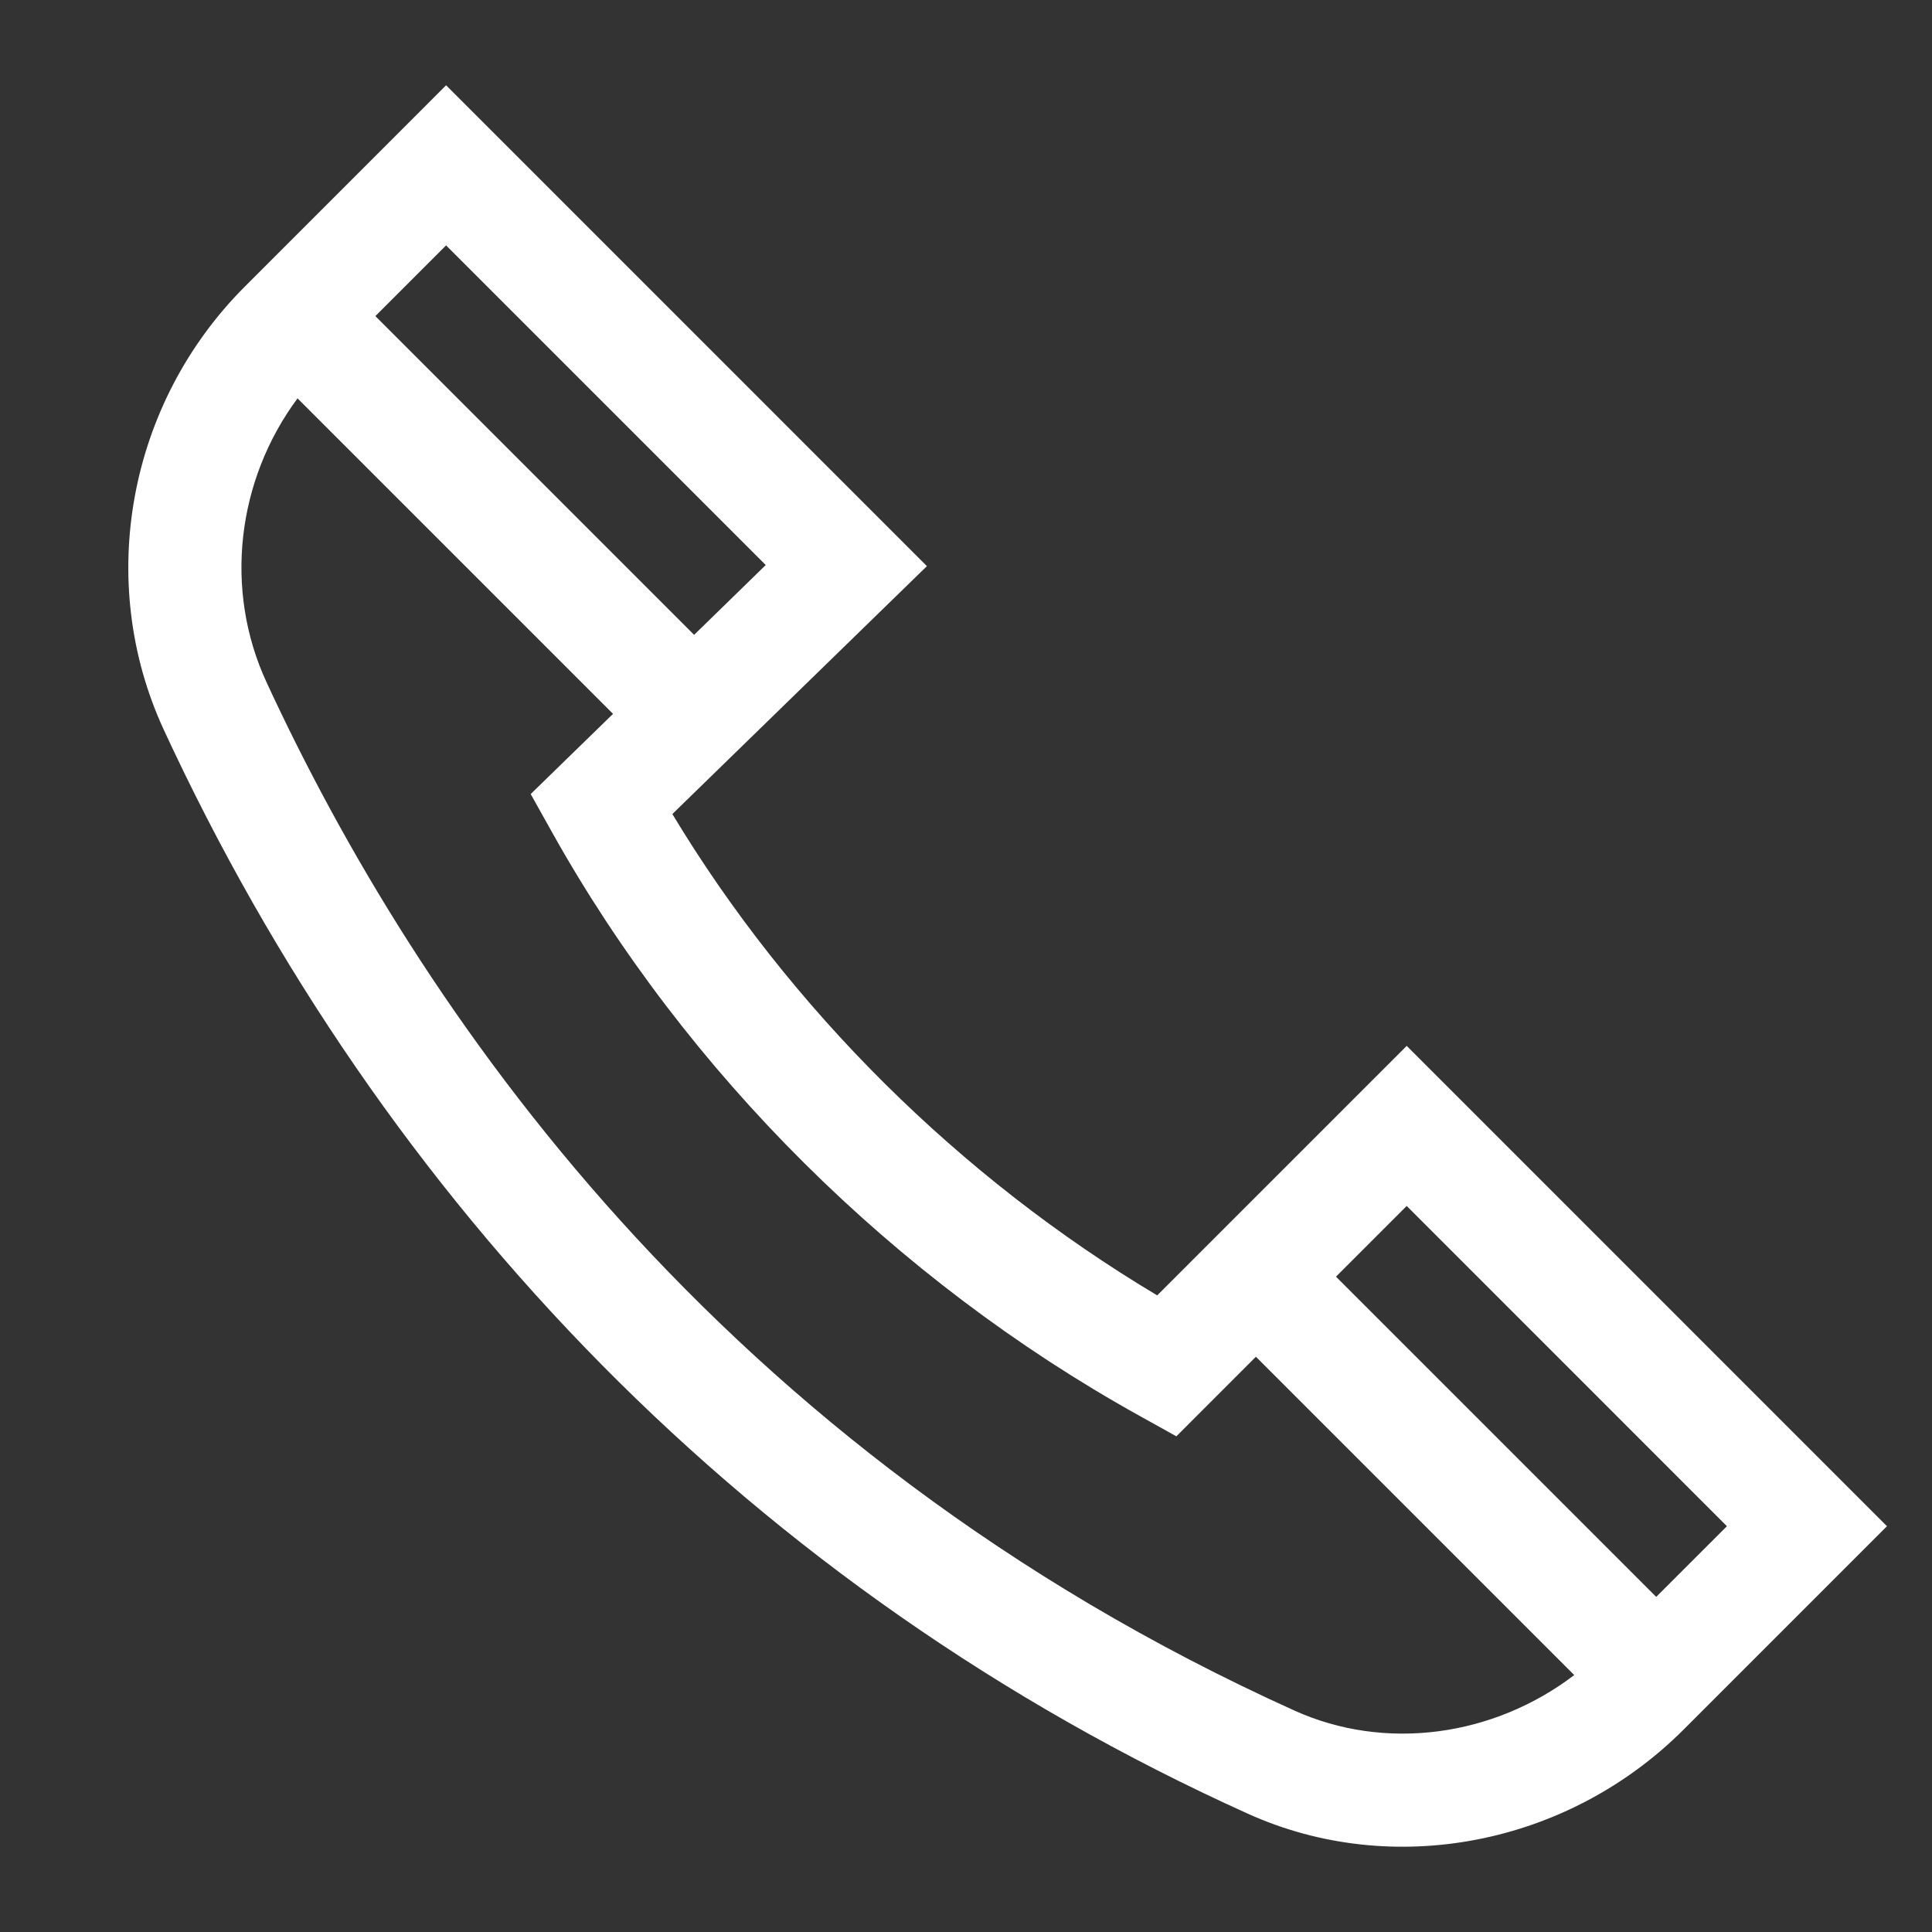 <?xml version="1.0" encoding="utf-8"?>
<!-- Generator: Adobe Illustrator 26.4.1, SVG Export Plug-In . SVG Version: 6.00 Build 0)  -->
<svg version="1.1" id="Layer_1" xmlns="http://www.w3.org/2000/svg" xmlns:xlink="http://www.w3.org/1999/xlink" x="0px" y="0px"
	 viewBox="0 0 512 512" style="enable-background:new 0 0 512 512;" xml:space="preserve">
<rect x="0" y="0" width="512" height="512" fill="#333333" stroke="none"/>
<style type="text/css">
	.st0{fill:#FFFFFF;}
</style>
<path class="st0" d="M64.89,75.94c-31,31-39.63,78.21-21.48,117.47c57.9,125.18,155.93,227.88,287.28,287.24
	c38.36,17.34,84.79,8.41,115.52-22.33l53.86-53.86L372.79,277.17l-66.12,66.12c-52.38-31.27-97.41-75.98-128.49-127.56l67.46-65.7
	L118.22,22.6L64.89,75.94z M457.65,404.46l-18.74,18.73l-84.86-84.86l18.74-18.74L457.65,404.46z M301.86,375.14l9.89,5.5
	l21.08-21.09l84.36,84.36c-21.47,16.35-50.12,20.27-74.15,9.41c-152.94-69.12-232.55-186.33-272.4-272.5
	c-11.36-24.56-7.89-53.55,8.21-75.25l83.61,83.61l-21.82,21.25l5.61,10.04C181.86,284.24,237.13,339.18,301.86,375.14z
	 M183.95,168.24L99.48,83.77l18.74-18.74l84.71,84.71L183.95,168.24z"/>
</svg>
